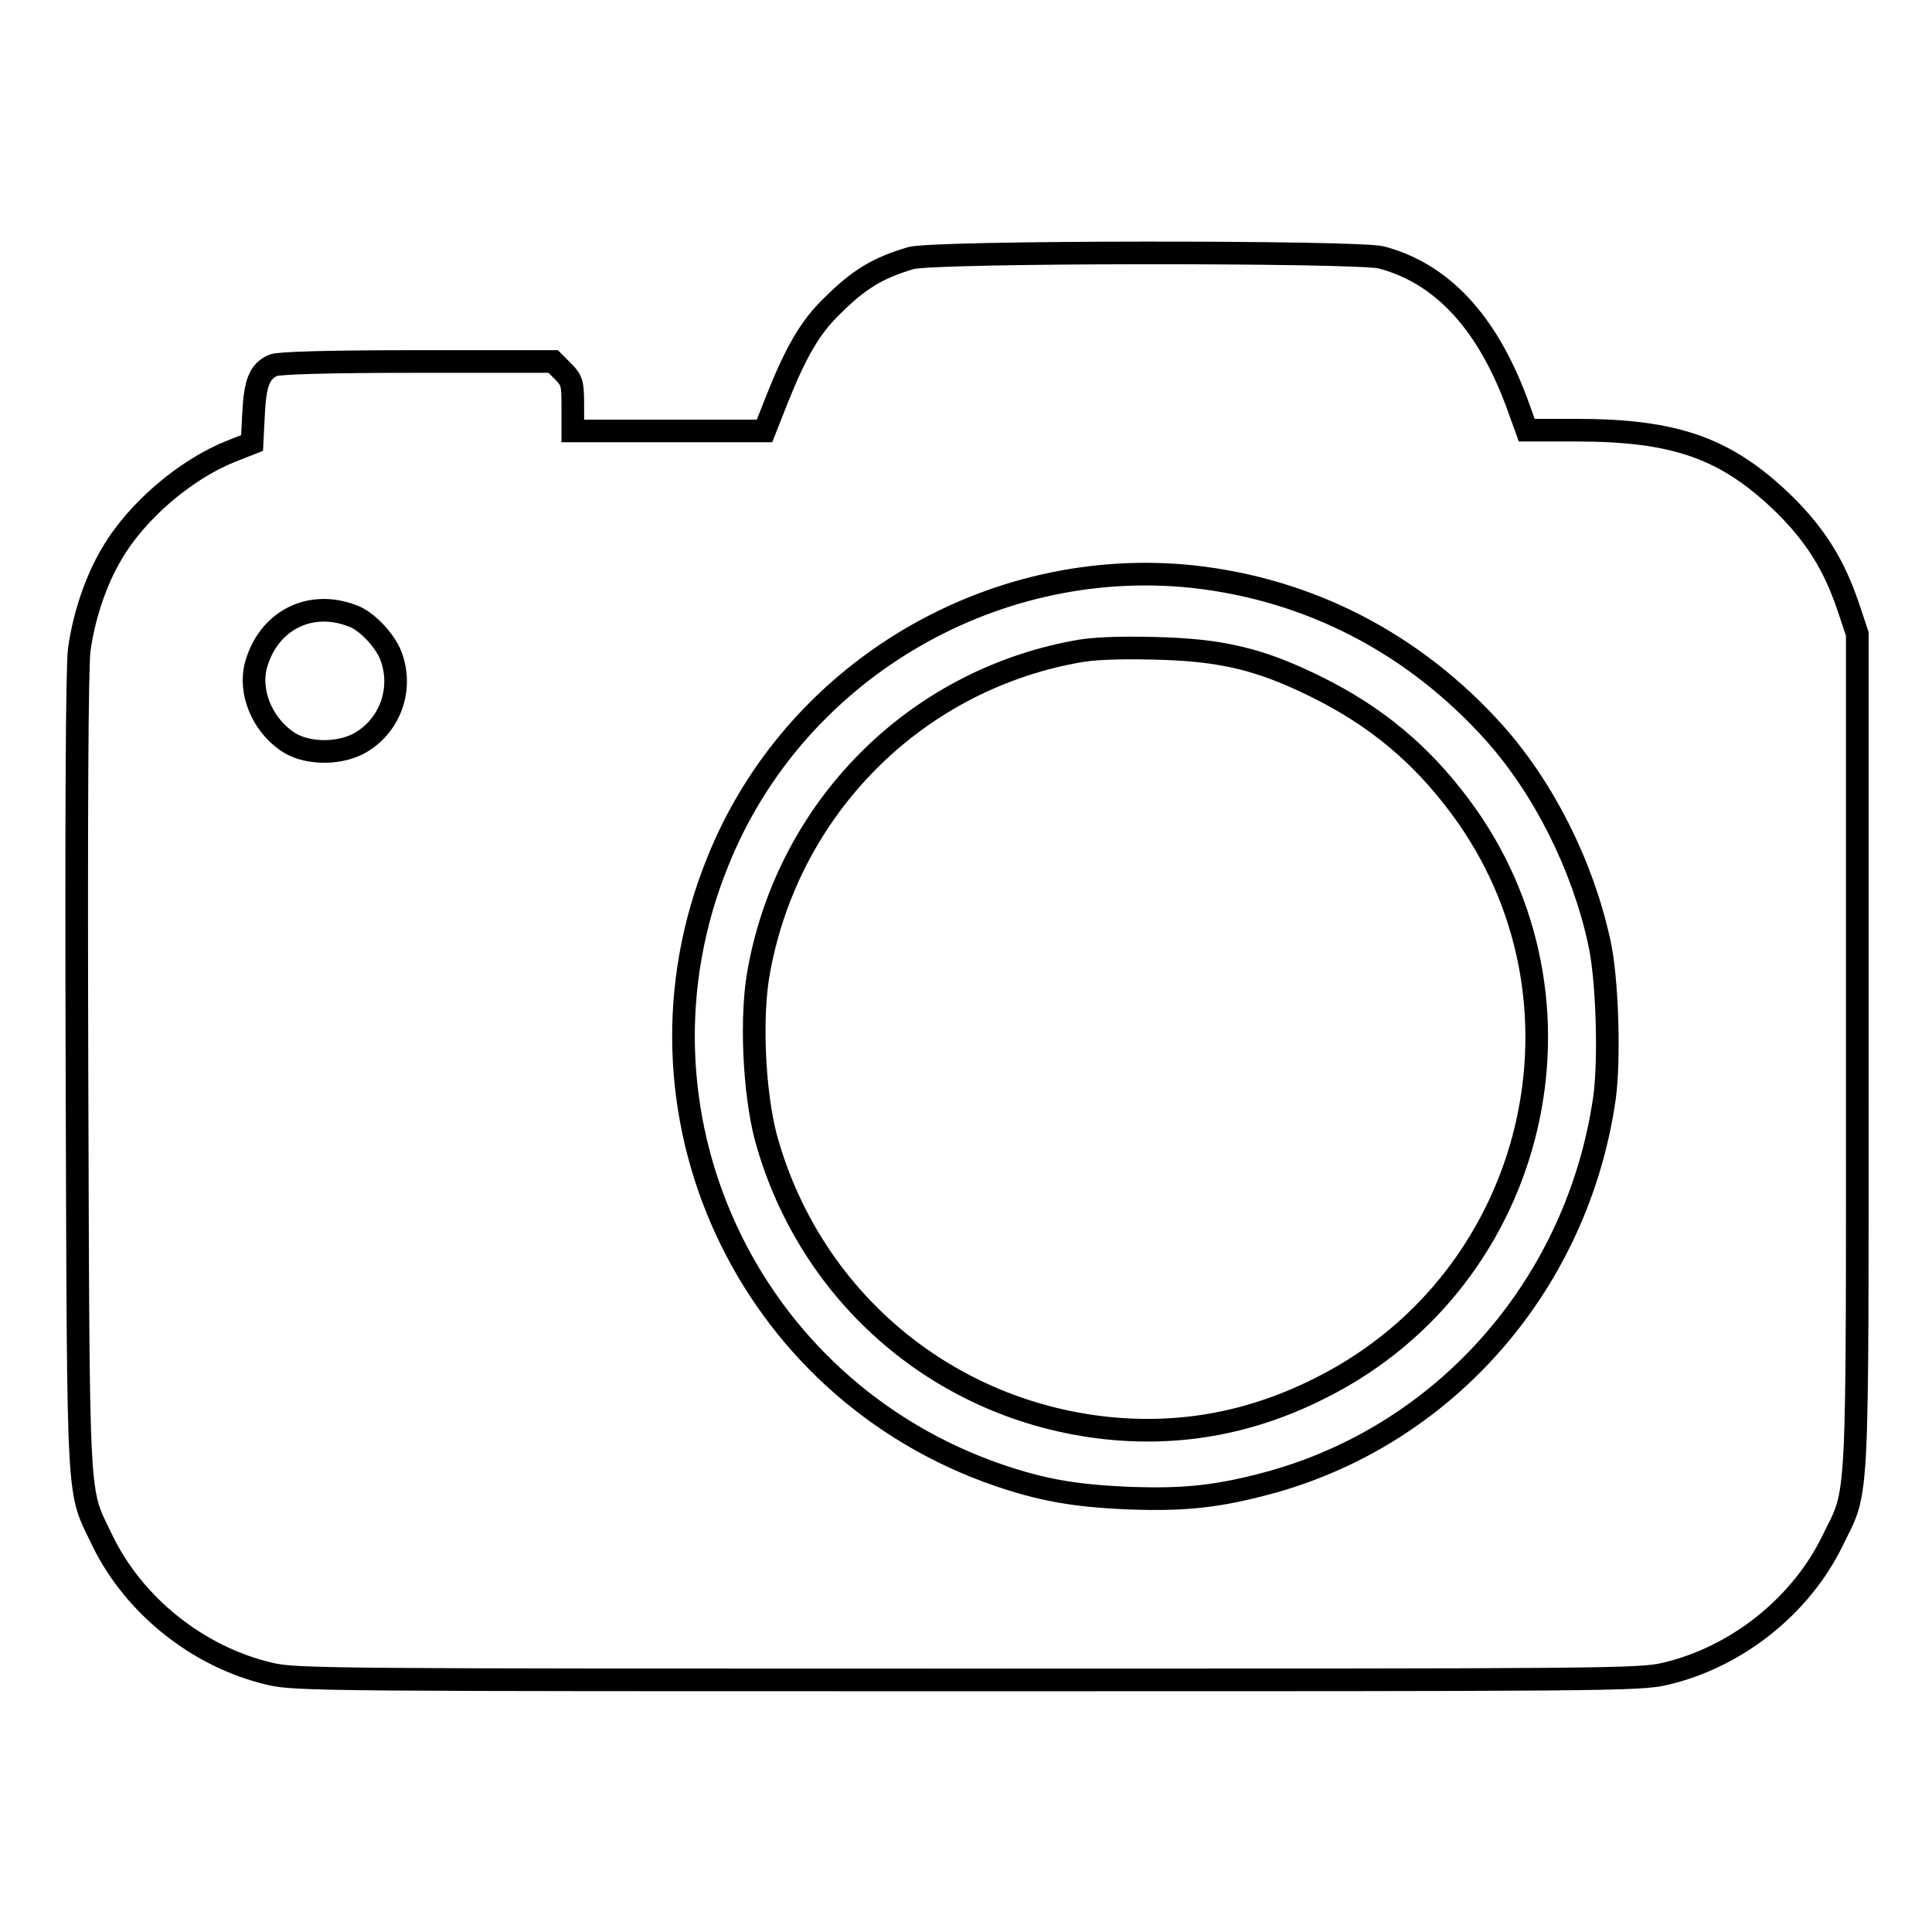 <?xml version="1.0" encoding="utf-8"?>
<!-- Svg Vector Icons : http://www.onlinewebfonts.com/icon -->
<!DOCTYPE svg PUBLIC "-//W3C//DTD SVG 1.1//EN" "http://www.w3.org/Graphics/SVG/1.1/DTD/svg11.dtd">
<svg version="1.1" xmlns="http://www.w3.org/2000/svg" xmlns:xlink="http://www.w3.org/1999/xlink" x="0px" y="0px" viewBox="0 0 256 256" enable-background="new 0 0 256 256" xml:space="preserve">
<g><g><g><path stroke-width="3" fill-opacity="0" stroke="#000000"  d="M120.7,34.2c-4.4,1.3-6.9,2.8-10.5,6.4c-2.9,2.8-4.8,6.2-7.2,12.2l-1.7,4.3H88.6H75.9v-3.3c0-3-0.1-3.4-1.3-4.6l-1.3-1.3h-18c-11.8,0-18.4,0.2-19.1,0.5c-1.8,0.8-2.4,2.3-2.6,6.4l-0.2,3.9l-2.8,1.1c-6,2.4-12.5,7.9-15.8,13.6c-2.1,3.5-3.7,8.3-4.3,12.7c-0.3,2.4-0.4,21.9-0.3,56.4c0.2,58.9,0,54.5,3.4,61.7c4.2,8.6,12.7,15.4,22.2,17.6c3.4,0.8,8,0.8,92.4,0.8c84.4,0,89,0,92.4-0.8c9.5-2.2,18-9,22.2-17.6c3.5-7.2,3.3-2.8,3.3-64.7V84l-1.2-3.6c-1.9-5.6-4.3-9.4-8.4-13.5c-7.7-7.5-14.4-9.9-27.7-9.9h-6.5l-1.3-3.6c-4-10.8-10-17.2-18-19.3C179.5,33.3,123.8,33.3,120.7,34.2z M158,76.4c15.6,1.7,29.4,8.9,40,20.7c6.6,7.4,11.7,17.6,13.9,27.7c1.1,4.8,1.4,15.7,0.7,20.7c-3.5,24.3-20.6,44.2-43.8,50.8c-7.2,2-11.8,2.5-19.4,2.2c-7.1-0.3-11.4-1.1-17-3c-33.6-11.5-50.6-48.5-37.3-81.3C105.1,89.2,131.1,73.6,158,76.4z M46.7,81.6c1.8,0.6,4.3,3.2,5.1,5.3c1.7,4.5-0.2,9.5-4.4,11.7c-2.8,1.4-7,1.3-9.4-0.4c-3.3-2.3-5-6.5-4.1-10C35.5,82.3,41,79.4,46.7,81.6z"/><path stroke-width="3" fill-opacity="0" stroke="#000000"  d="M142.3,86.4c-21.2,4-37.7,20.6-41.7,42c-1.2,6.1-0.7,16.4,0.9,22.4c5.8,21,23.4,36,44.9,38.4c10.1,1.1,19.7-0.7,29-5.5c28.4-14.5,37.1-51.3,18.1-76.8c-5.2-7-11.2-12-19.1-15.9c-7.5-3.7-12.6-4.9-21.5-5.1C148.1,85.8,144.7,85.9,142.3,86.4z"/></g></g></g>
</svg>